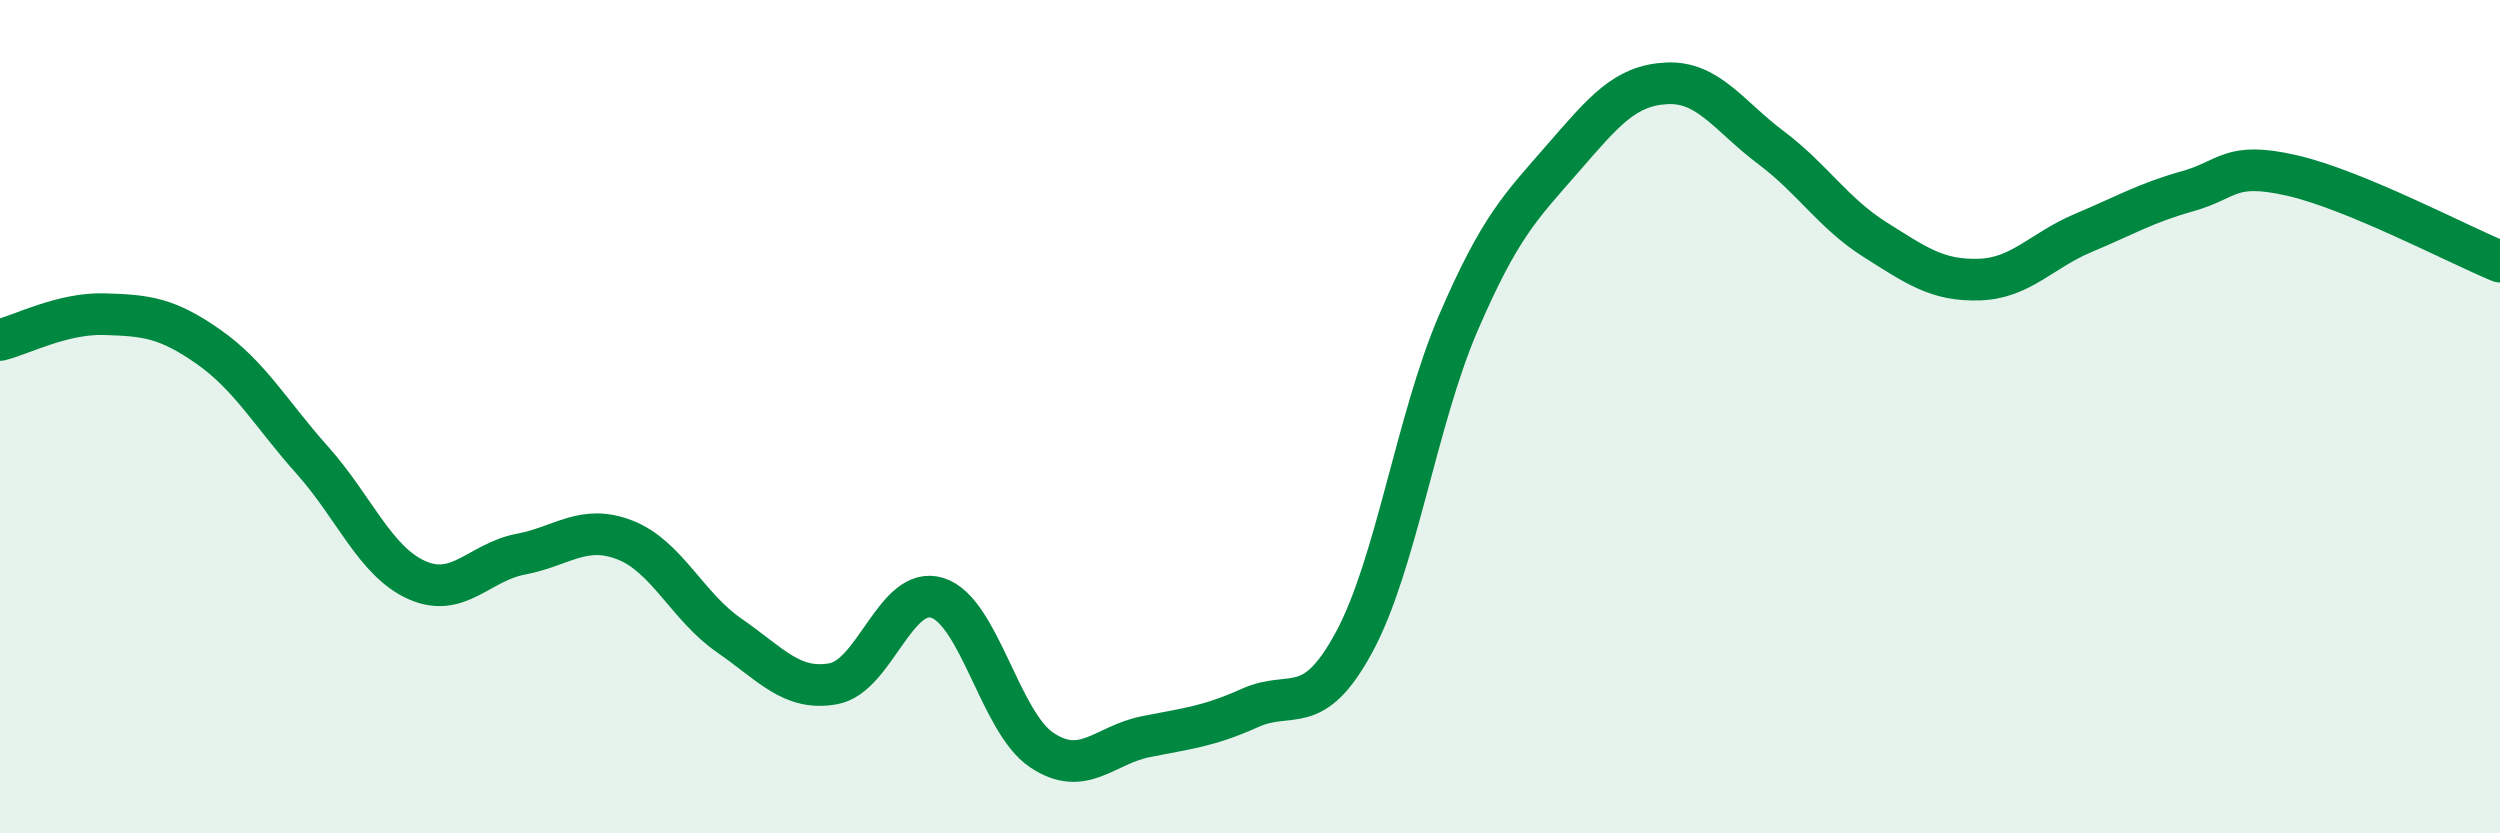 
    <svg width="60" height="20" viewBox="0 0 60 20" xmlns="http://www.w3.org/2000/svg">
      <path
        d="M 0,8.16 C 0.5,8.04 1.5,7.51 2.5,7.54 C 3.5,7.57 4,7.62 5,8.32 C 6,9.02 6.5,9.93 7.5,11.05 C 8.5,12.17 9,13.47 10,13.92 C 11,14.37 11.5,13.49 12.5,13.3 C 13.5,13.11 14,12.57 15,12.96 C 16,13.35 16.5,14.56 17.5,15.25 C 18.5,15.94 19,16.59 20,16.41 C 21,16.23 21.5,14.03 22.5,14.35 C 23.5,14.67 24,17.33 25,18 C 26,18.67 26.5,17.88 27.5,17.68 C 28.5,17.48 29,17.44 30,16.99 C 31,16.54 31.5,17.26 32.5,15.41 C 33.5,13.56 34,10.07 35,7.75 C 36,5.43 36.5,4.96 37.5,3.81 C 38.5,2.66 39,2.05 40,2 C 41,1.95 41.5,2.79 42.5,3.54 C 43.5,4.29 44,5.12 45,5.75 C 46,6.38 46.5,6.74 47.5,6.71 C 48.5,6.68 49,6.01 50,5.59 C 51,5.17 51.5,4.87 52.5,4.59 C 53.5,4.31 53.5,3.87 55,4.21 C 56.5,4.55 59,5.87 60,6.28L60 20L0 20Z"
        fill="#008740"
        opacity="0.1"
        stroke-linecap="round"
        stroke-linejoin="round"
      />
      <path
        d="M 0,8.16 C 0.5,8.04 1.5,7.51 2.5,7.54 C 3.5,7.57 4,7.62 5,8.32 C 6,9.02 6.5,9.93 7.5,11.05 C 8.5,12.17 9,13.47 10,13.92 C 11,14.37 11.5,13.49 12.5,13.3 C 13.5,13.11 14,12.57 15,12.96 C 16,13.35 16.5,14.56 17.5,15.25 C 18.5,15.94 19,16.59 20,16.41 C 21,16.23 21.5,14.03 22.5,14.35 C 23.5,14.67 24,17.33 25,18 C 26,18.67 26.5,17.88 27.5,17.68 C 28.5,17.48 29,17.44 30,16.99 C 31,16.54 31.5,17.26 32.5,15.41 C 33.5,13.56 34,10.07 35,7.75 C 36,5.43 36.5,4.96 37.5,3.81 C 38.5,2.66 39,2.05 40,2 C 41,1.95 41.5,2.79 42.5,3.54 C 43.5,4.29 44,5.12 45,5.75 C 46,6.38 46.5,6.74 47.5,6.71 C 48.5,6.68 49,6.01 50,5.59 C 51,5.17 51.5,4.87 52.5,4.59 C 53.5,4.31 53.5,3.87 55,4.21 C 56.5,4.55 59,5.87 60,6.28"
        stroke="#008740"
        stroke-width="1"
        fill="none"
        stroke-linecap="round"
        stroke-linejoin="round"
      />
    </svg>
  